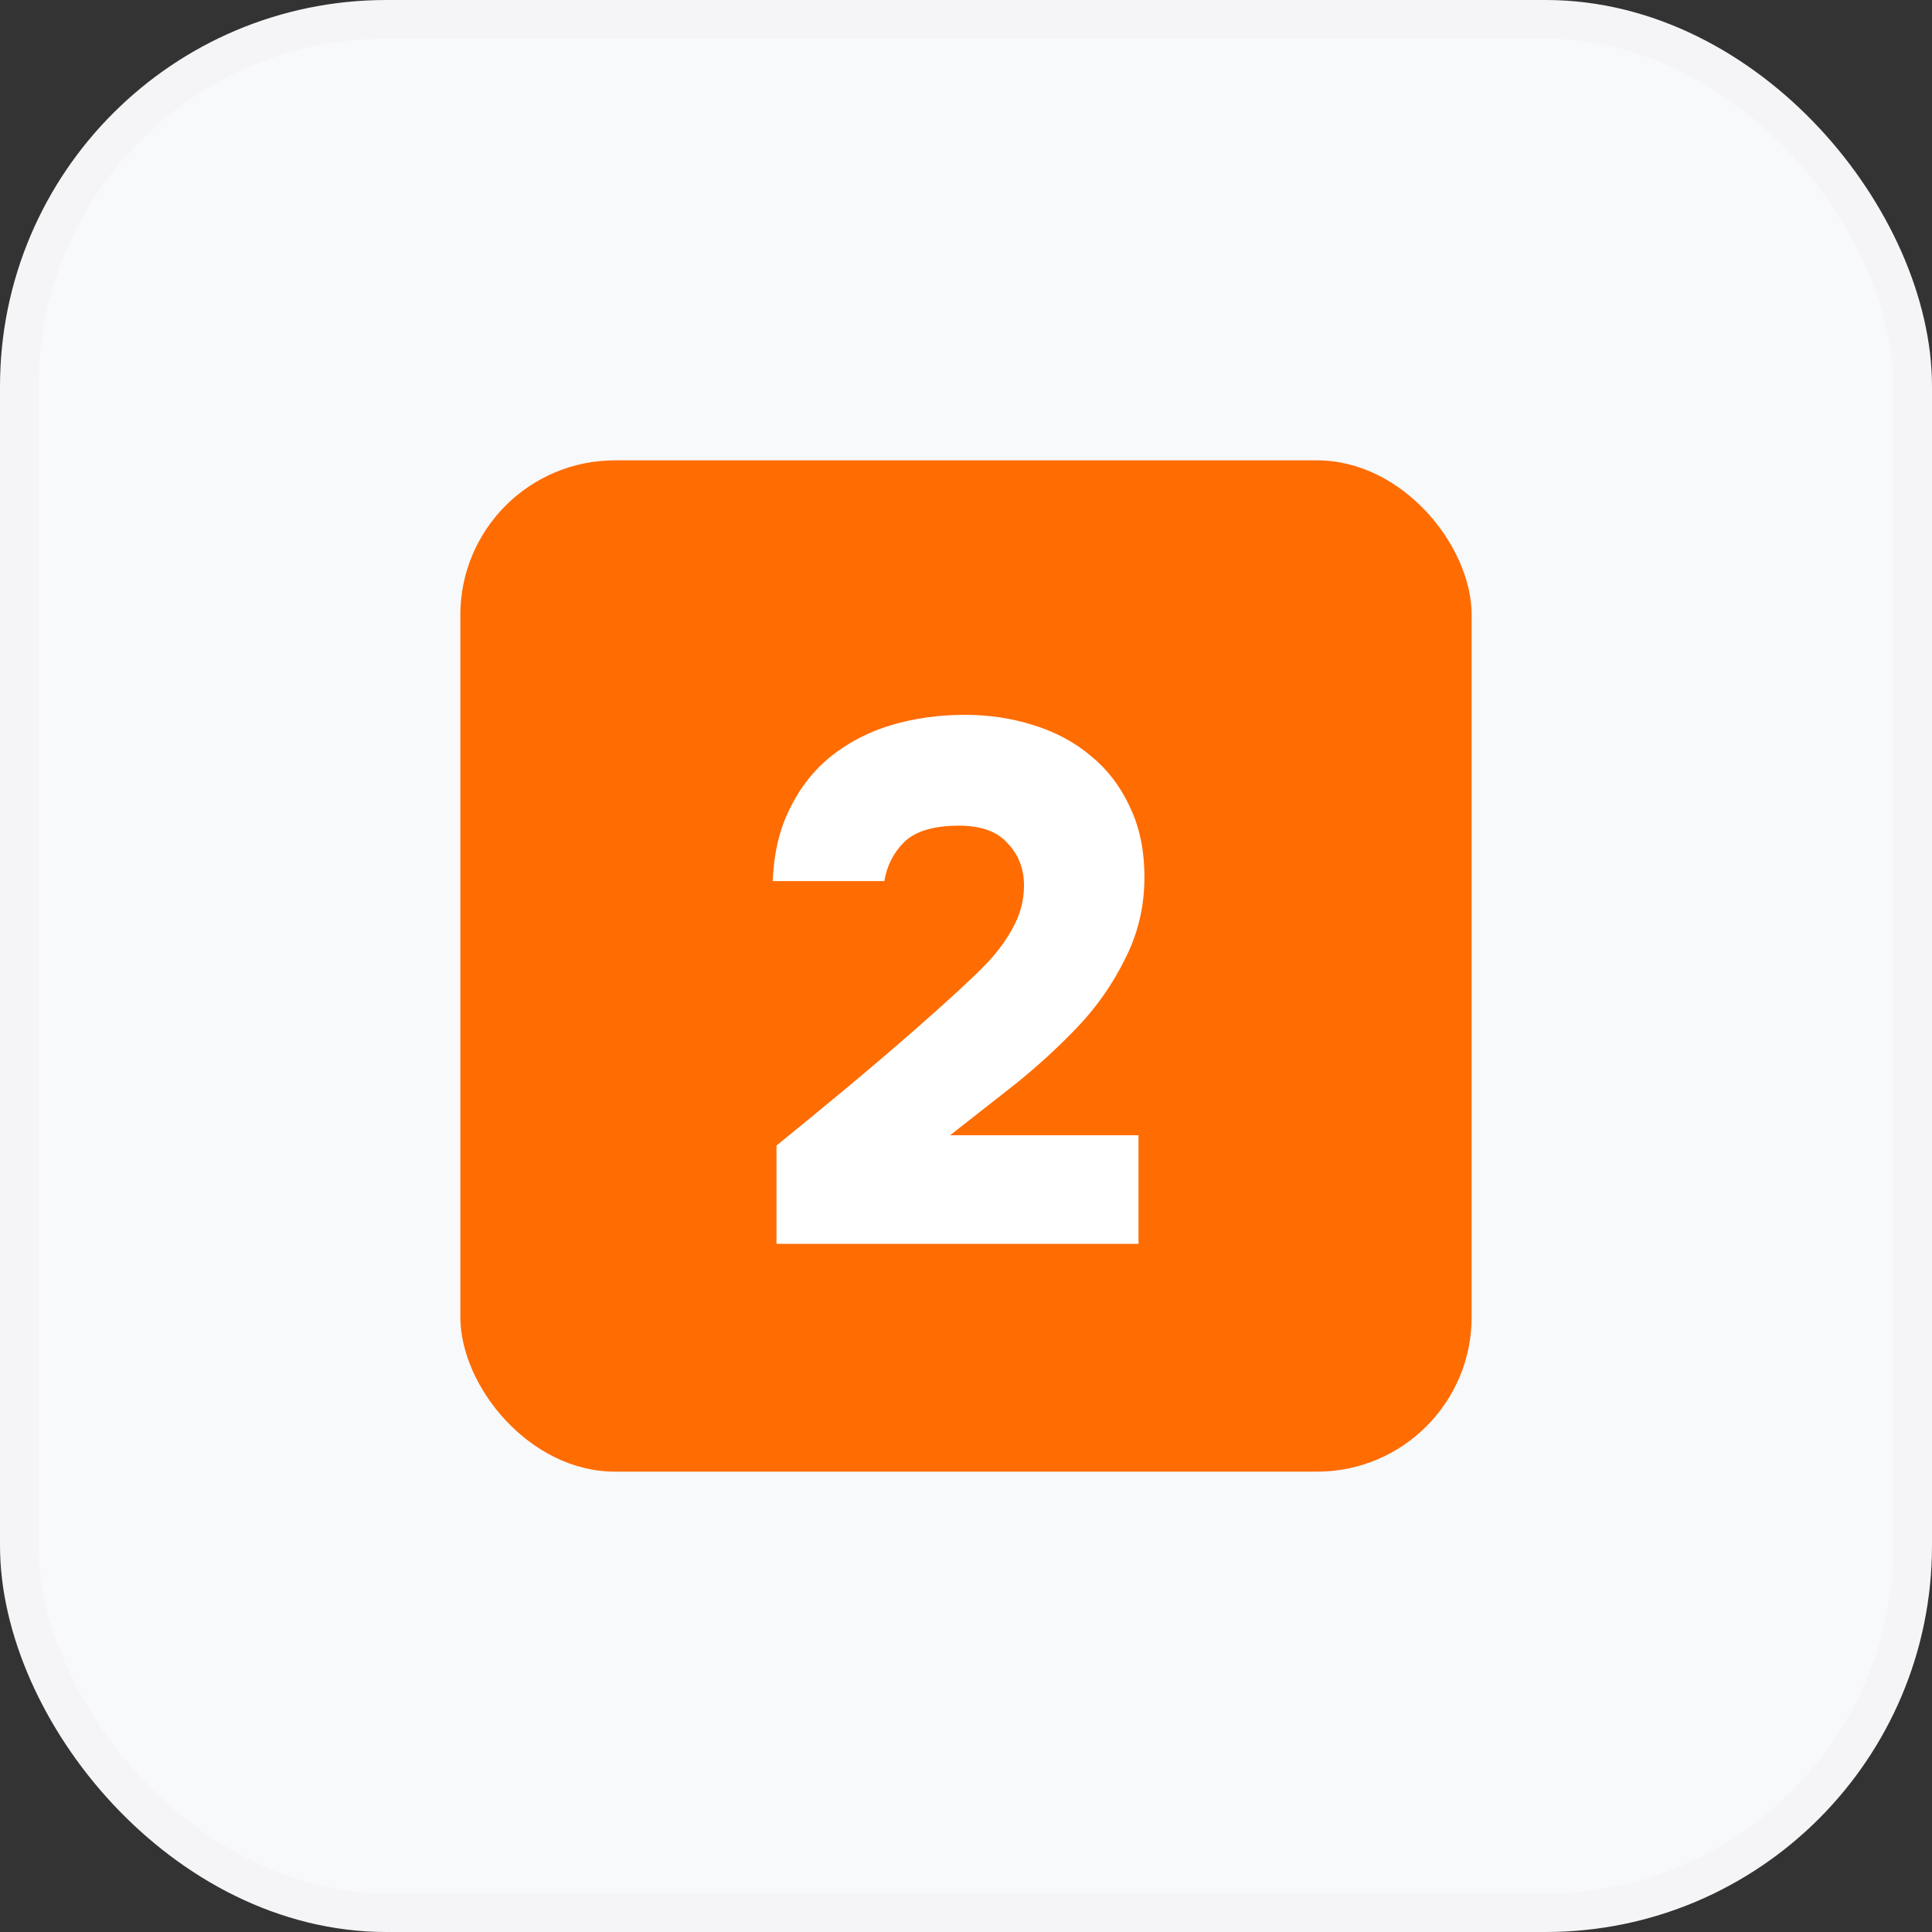 <?xml version="1.0" encoding="UTF-8"?> <svg xmlns="http://www.w3.org/2000/svg" width="100" height="100" viewBox="0 0 100 100" fill="none"><rect x="0" y="0" width="100" height="100" fill="#333333" stroke="none"/> <rect x="1" y="1" width="98" height="98" rx="19" fill="#F8F9FA"></rect> <rect x="23.828" y="23.828" width="52.344" height="52.344" rx="8" fill="#FF6C02"></rect> <path d="M40.191 59.294C41.415 58.3 42.626 57.305 43.824 56.311C45.048 55.291 46.271 54.246 47.495 53.175C49.229 51.646 50.376 50.588 50.937 50.002C51.523 49.415 52.007 48.778 52.39 48.09C52.798 47.376 53.002 46.624 53.002 45.833C53.002 44.967 52.721 44.24 52.16 43.654C51.625 43.042 50.784 42.736 49.636 42.736C48.336 42.736 47.393 43.016 46.807 43.577C46.246 44.138 45.902 44.814 45.774 45.604H40C40.051 44.176 40.344 42.927 40.88 41.856C41.415 40.76 42.129 39.855 43.021 39.141C43.913 38.428 44.946 37.892 46.118 37.535C47.317 37.178 48.591 37 49.942 37C51.192 37 52.377 37.178 53.499 37.535C54.646 37.892 55.64 38.428 56.481 39.141C57.323 39.83 57.986 40.697 58.47 41.742C58.98 42.787 59.235 44.011 59.235 45.413C59.235 46.917 58.903 48.319 58.24 49.619C57.603 50.919 56.787 52.092 55.793 53.137C54.799 54.182 53.715 55.177 52.543 56.12C51.37 57.038 50.248 57.917 49.178 58.759H58.929V64.38H40.191V59.294Z" fill="white"></path> <rect x="1" y="1" width="98" height="98" rx="19" stroke="#F5F5F7" stroke-width="2"></rect> </svg> 